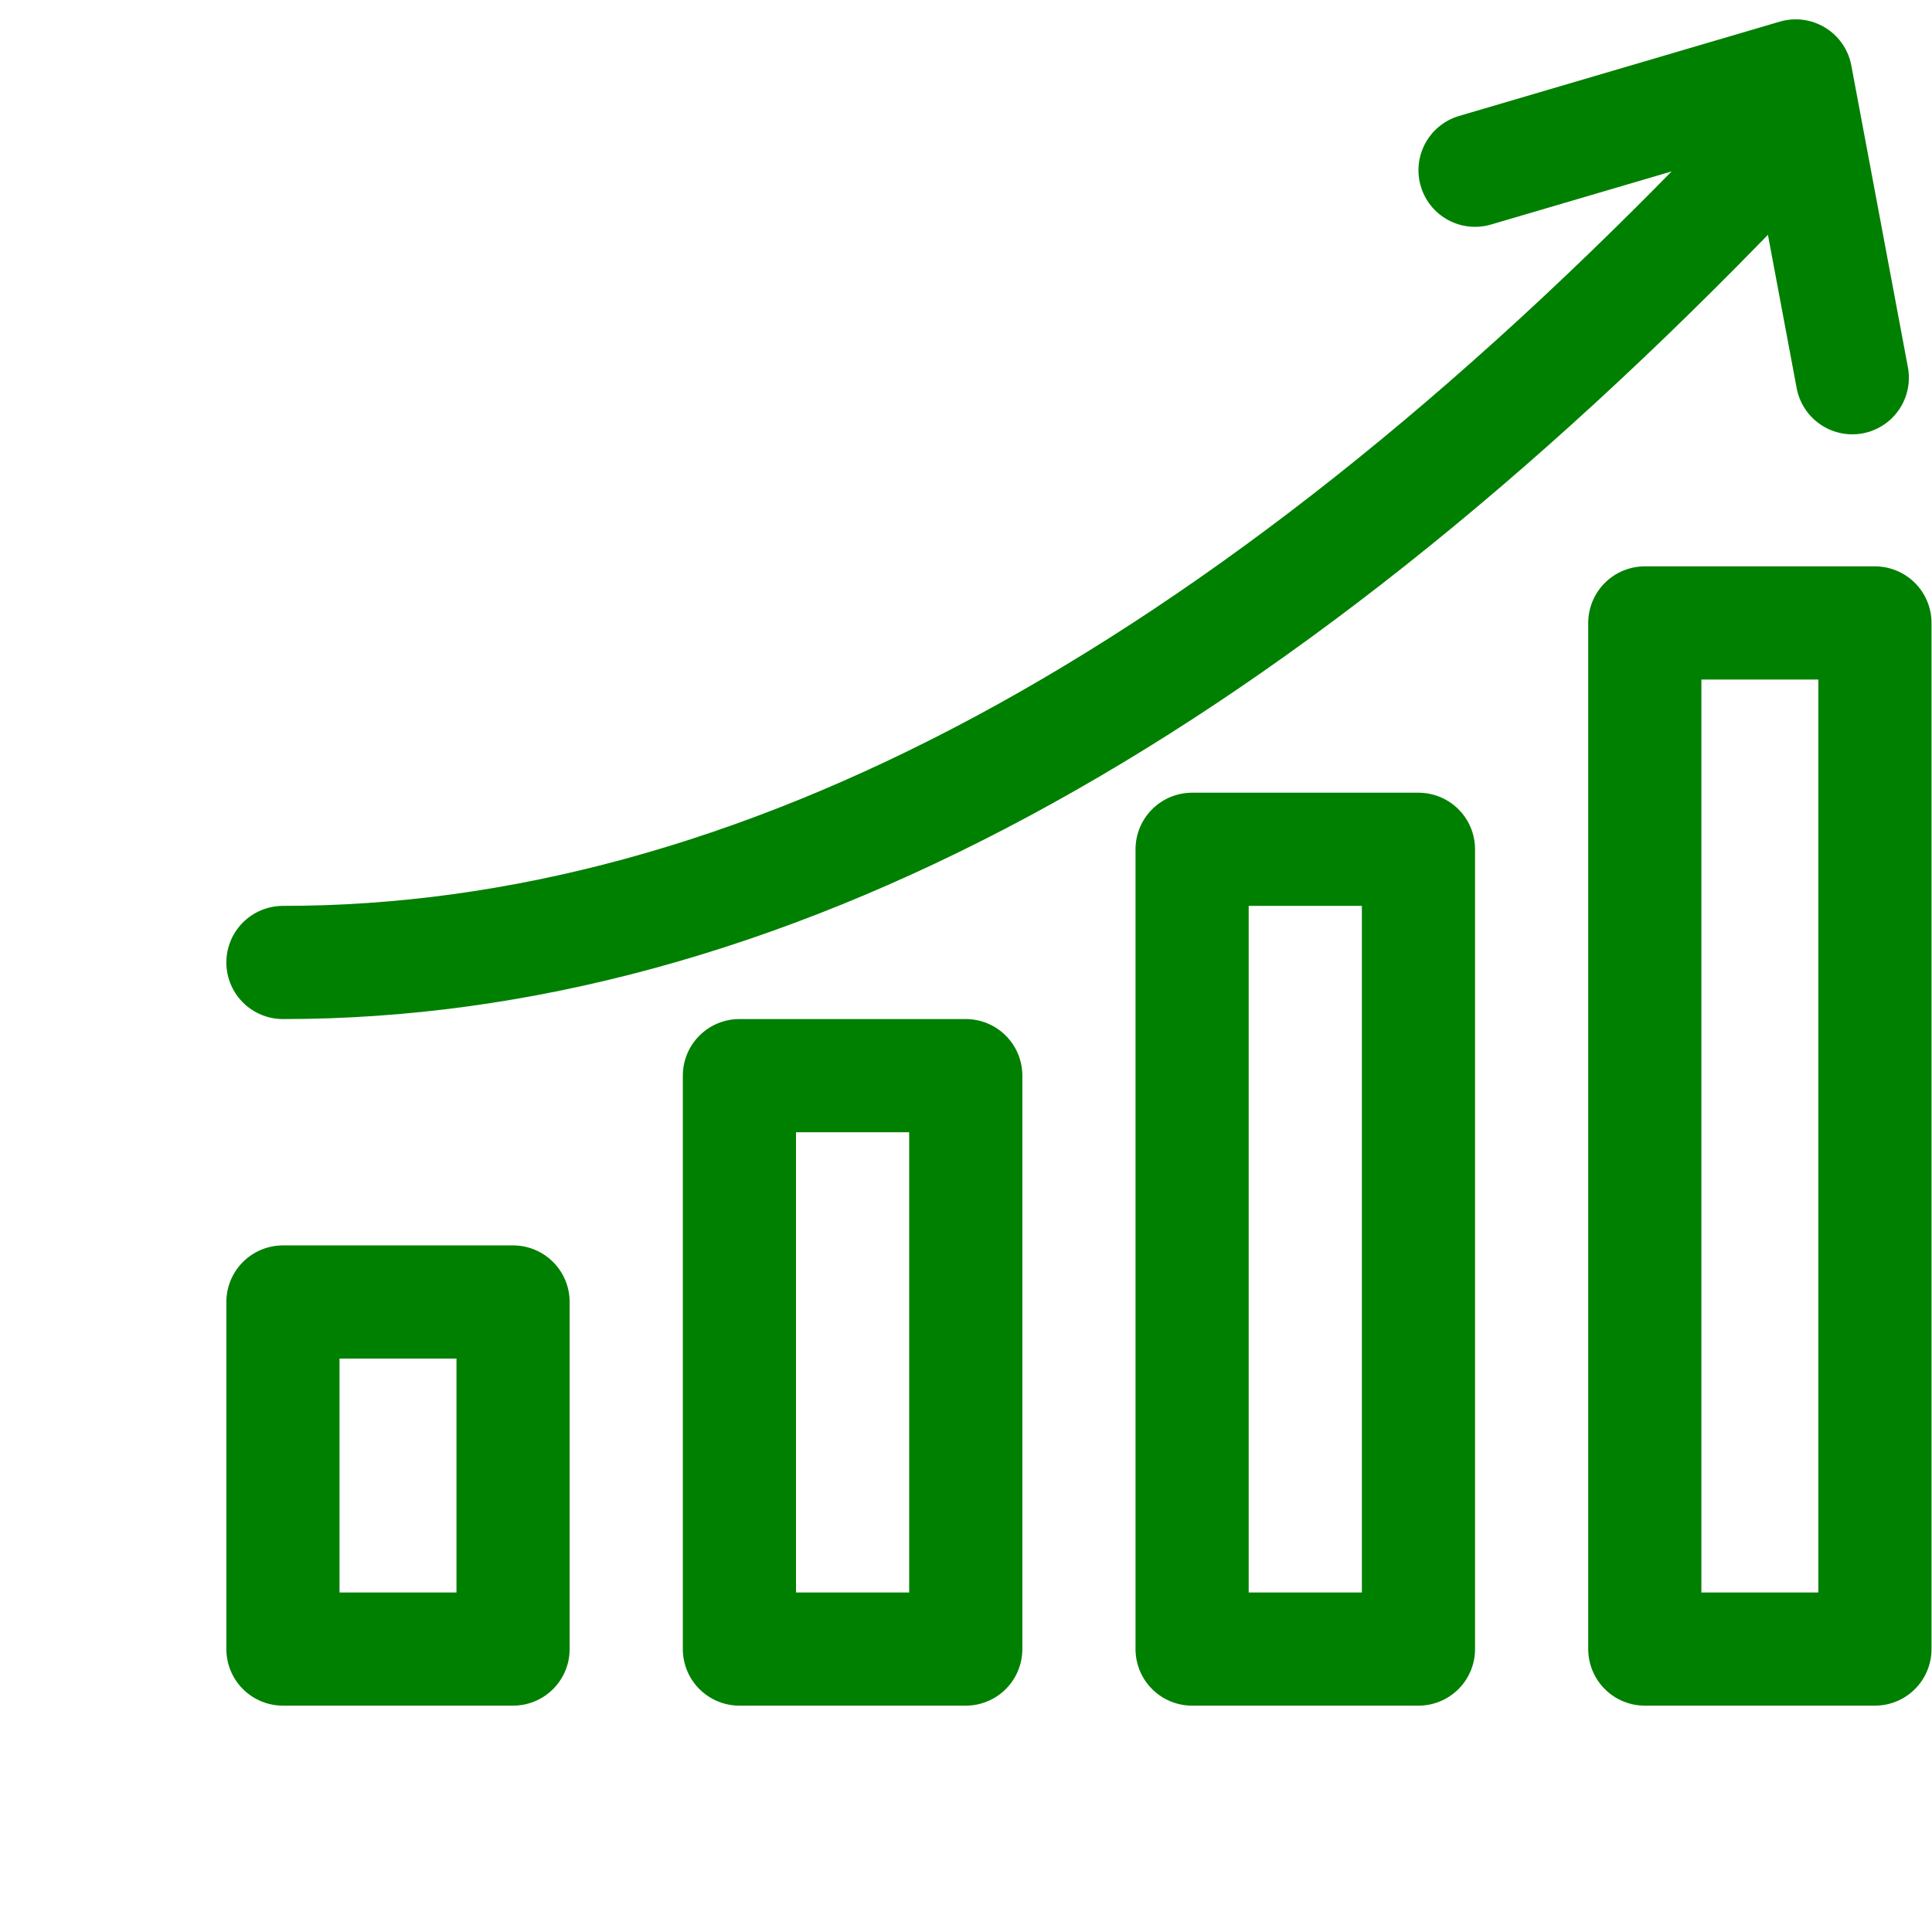 <?xml version="1.0" encoding="UTF-8" standalone="no"?>
<!-- Created with Inkscape (http://www.inkscape.org/) -->

<svg
   version="1.1"
   id="svg3621"
   xml:space="preserve"
   width="682.667"
   height="682.667"
   viewBox="0 0 682.667 682.667"
   xmlns="http://www.w3.org/2000/svg"
   xmlns:svg="http://www.w3.org/2000/svg"><defs
     id="defs3625"><clipPath
       clipPathUnits="userSpaceOnUse"
       id="clipPath3635"><path
         d="M 0,512 H 512 V 0 H 0 Z"
         id="path3633" /></clipPath><clipPath
       clipPathUnits="userSpaceOnUse"
       id="clipPath3653"><path
         d="M 0,512 H 512 V 0 H 0 Z"
         id="path3651" /></clipPath></defs><g
     id="g3627"
     transform="matrix(1.333,0,0,-1.333,0,682.667)"><g
       id="g3629"><g
         id="g3631"
         clip-path="url(#clipPath3635)"><g
           id="g3637"
           transform="translate(497,15)"><path
             d="M 0,0 H -482 V 482"
             style="fill:none;stroke:none;stroke-width:30;stroke-linecap:round;stroke-linejoin:round;stroke-miterlimit:10;stroke-dasharray:none;stroke-opacity:1"
             id="path3639" /></g></g></g><path
       d="M 136,75 H 75 v 92 h 61 z"
       style="fill:none;stroke:rgb(0, 128, 0);stroke-width:30;stroke-linecap:round;stroke-linejoin:round;stroke-miterlimit:10;stroke-dasharray:none;stroke-opacity:1"
       id="path3641" /><path
       d="m 256,75 h -60 v 152 h 60 z"
       style="fill:none;stroke:rgb(0, 128, 0);stroke-width:30;stroke-linecap:round;stroke-linejoin:round;stroke-miterlimit:10;stroke-dasharray:none;stroke-opacity:1"
       id="path3643" /><path
       d="m 376,75 h -60 v 212 h 60 z"
       style="fill:none;stroke:rgb(0, 128, 0);stroke-width:30;stroke-linecap:round;stroke-linejoin:round;stroke-miterlimit:10;stroke-dasharray:none;stroke-opacity:1"
       id="path3645" /><g
       id="g3647"><g
         id="g3649"
         clip-path="url(#clipPath3653)"><path
           d="m 497,75 h -61 v 272 h 61 z"
           style="fill:none;stroke:rgb(0, 128, 0);stroke-width:30;stroke-linecap:round;stroke-linejoin:round;stroke-miterlimit:10;stroke-dasharray:none;stroke-opacity:1"
           id="path3655" /><g
           id="g3657"
           transform="translate(75,257)"><path
             d="M 0,0 Q 187.479,-0.108  387.479,208.108" fill="#f00"
             style="fill:none;stroke:rgb(0, 128, 0);stroke-width:30;stroke-linecap:round;stroke-linejoin:round;stroke-miterlimit:10;stroke-dasharray:none;stroke-opacity:1"
             id="path3659" /></g><g
           id="g3661"
           transform="translate(391,467)"><path
             d="M 0,0 85,25        100,-55"
             style="fill:none;stroke:rgb(0, 128, 0);stroke-width:30;stroke-linecap:round;stroke-linejoin:round;stroke-miterlimit:10;stroke-dasharray:none;stroke-opacity:1"
             id="path3663" /></g></g></g></g></svg>
